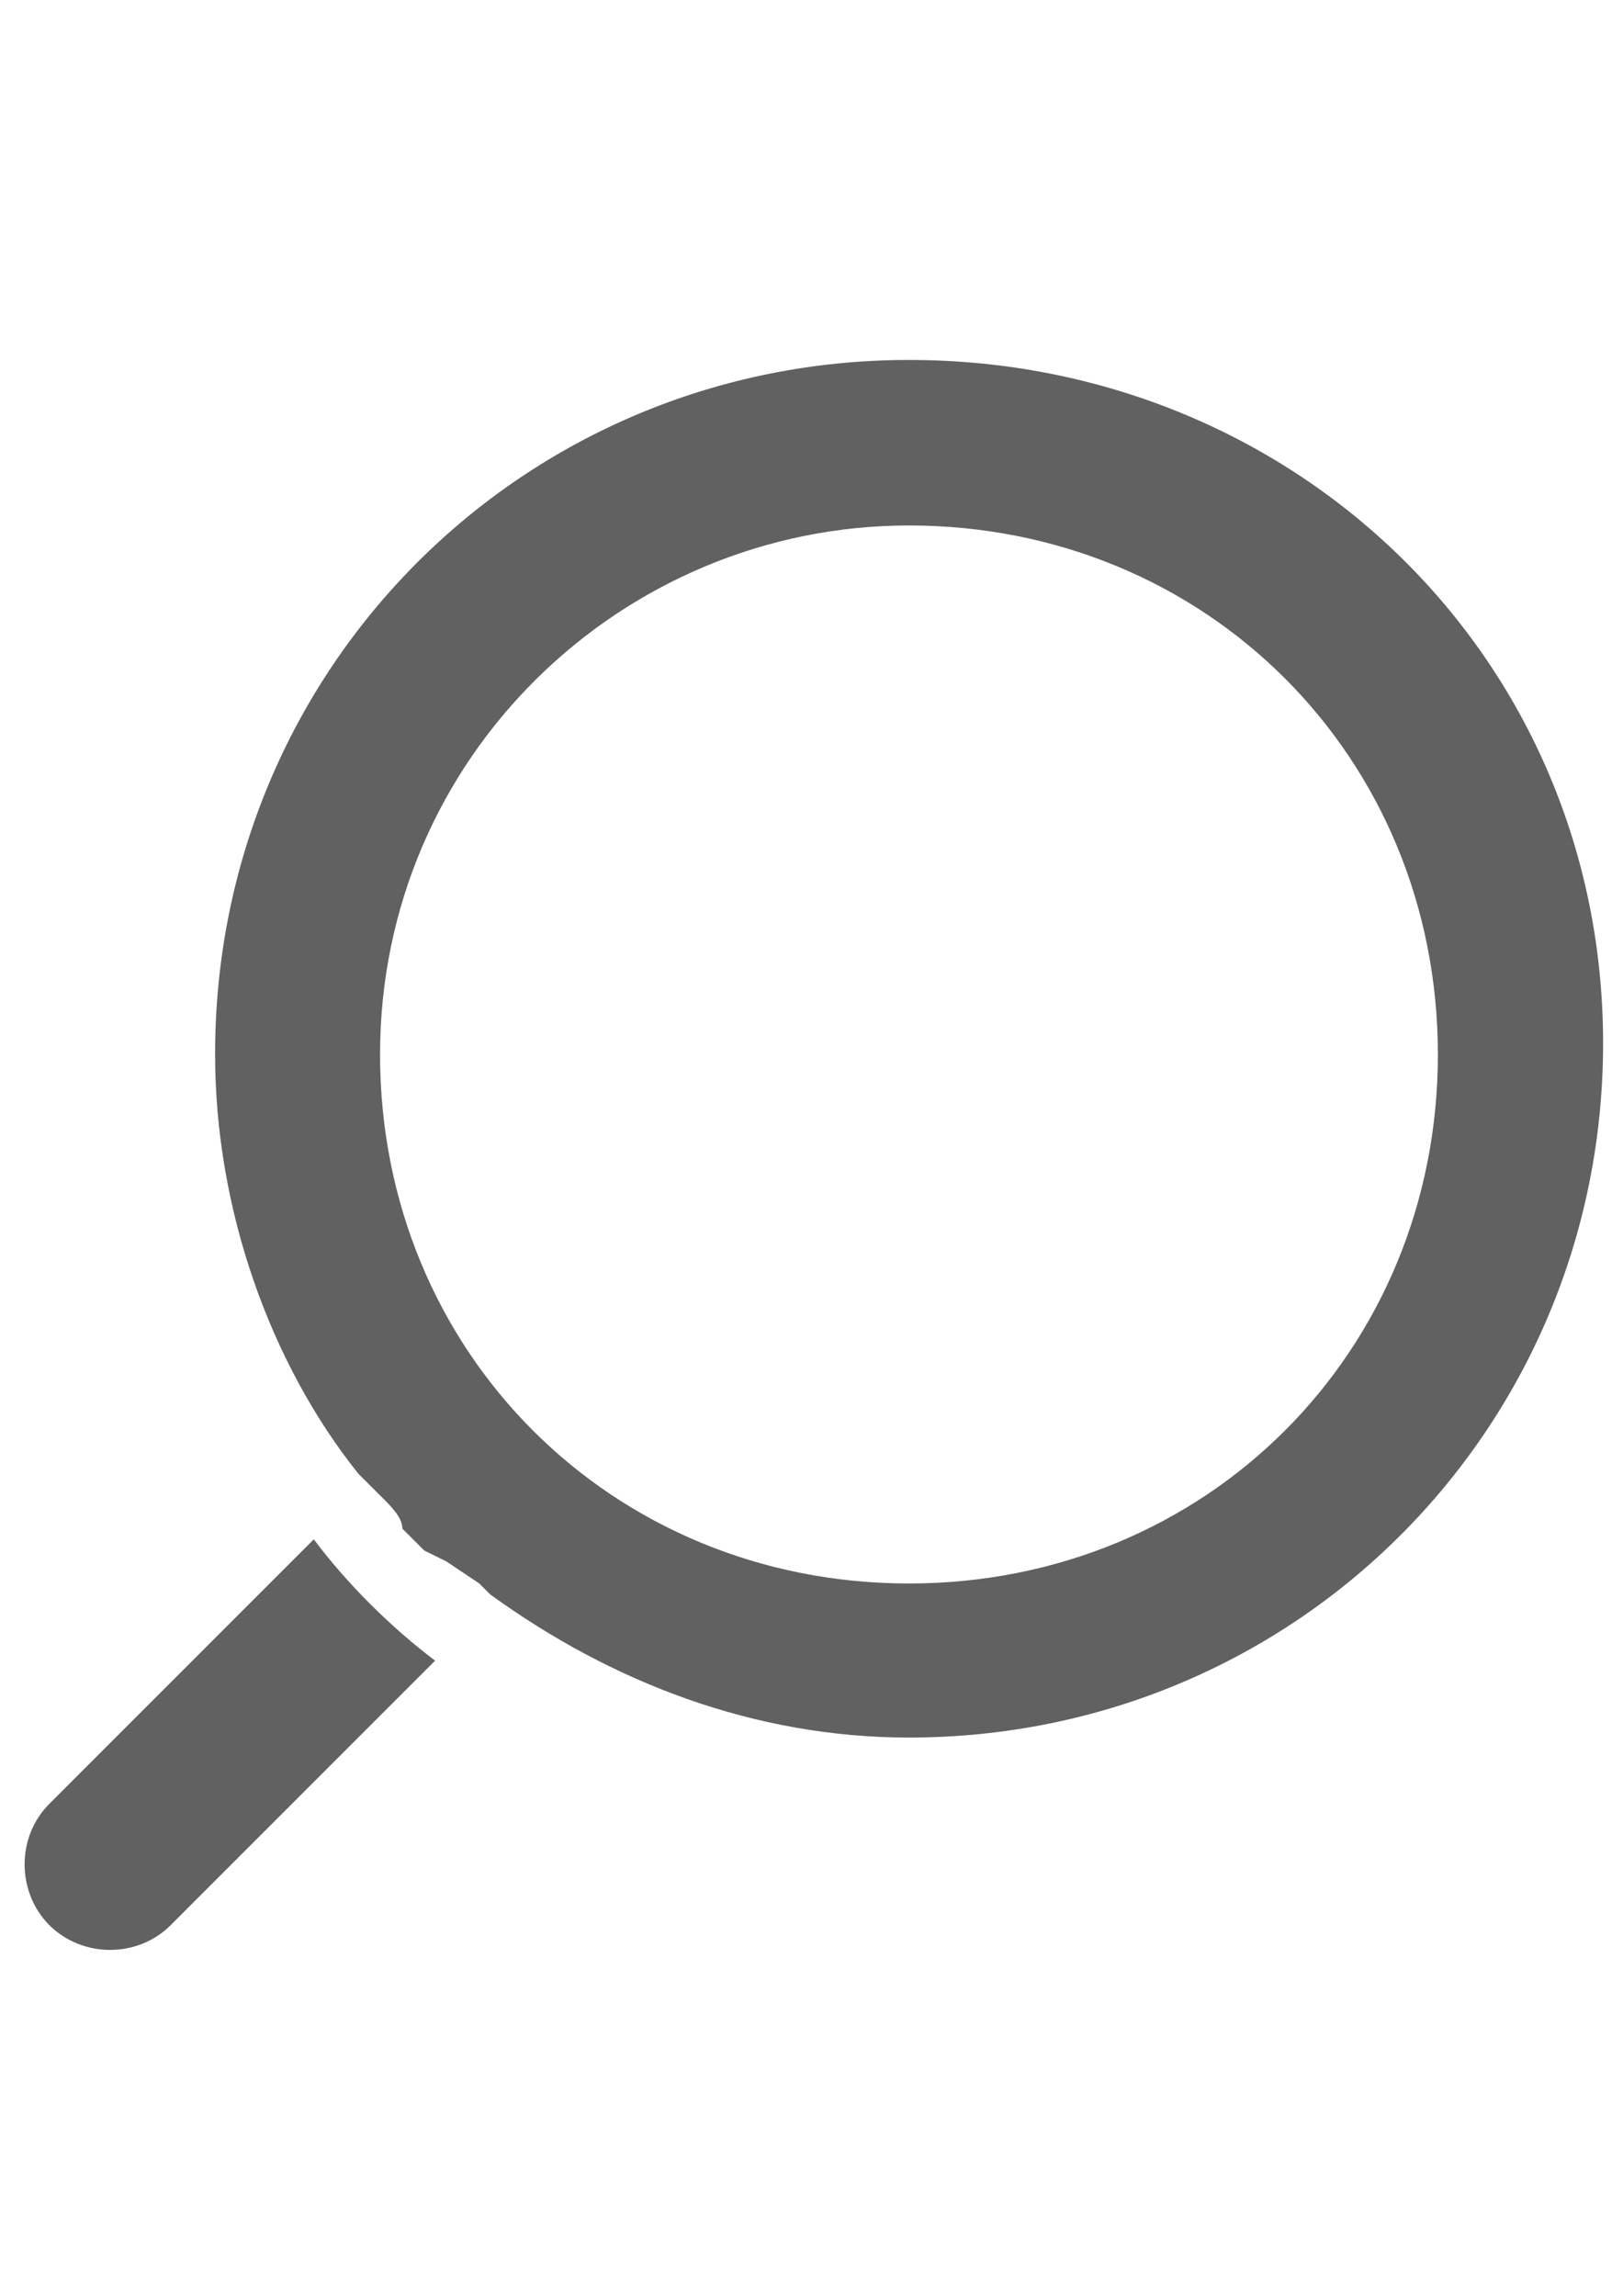 <?xml version="1.0" encoding="utf-8"?>
<!-- Generator: Adobe Illustrator 19.2.1, SVG Export Plug-In . SVG Version: 6.00 Build 0)  -->
<svg version="1.1" id="图层_1" xmlns="http://www.w3.org/2000/svg" xmlns:xlink="http://www.w3.org/1999/xlink" x="0px" y="0px"
	 viewBox="0 0 595.3 841.9" style="enable-background:new 0 0 595.3 841.9;" xml:space="preserve">
<style type="text/css">
	.st0{fill:#616161;}
</style>
<title>Public/ic_public_input_search</title>
<desc>Created with Sketch.</desc>
<g id="Public_x2F_ic_x5F_public_x5F_input_x5F_search">
	<path id="形状" class="st0" d="M159.6,609l-97,97c-12.1,12.1-32.3,12.1-44.5,0C6,693.8,6,673.6,18.1,661.5l97-97
		C127.2,580.7,143.4,596.8,159.6,609z M588,382.6c0,141.5-113.2,254.6-254.6,254.6c-56.6,0-109.1-20.2-153.6-52.5l0,0l-4-4l0,0
		l-12.1-8.1l0,0l-8.1-4l0,0l-4-4l0,0l-4-4c0-4-4-8.1-8.1-12.1l-8.1-8.1c-32.3-40.4-52.5-97-52.5-153.6
		C78.7,245.2,191.9,132,333.4,132C474.8,132,588,241.2,588,382.6z M139.4,386.7c0,109.1,84.9,194,194,194s194-84.9,194-194
		c0-109.1-84.9-194-194-194C228.3,192.7,139.4,277.5,139.4,386.7z"/>
</g>
</svg>

